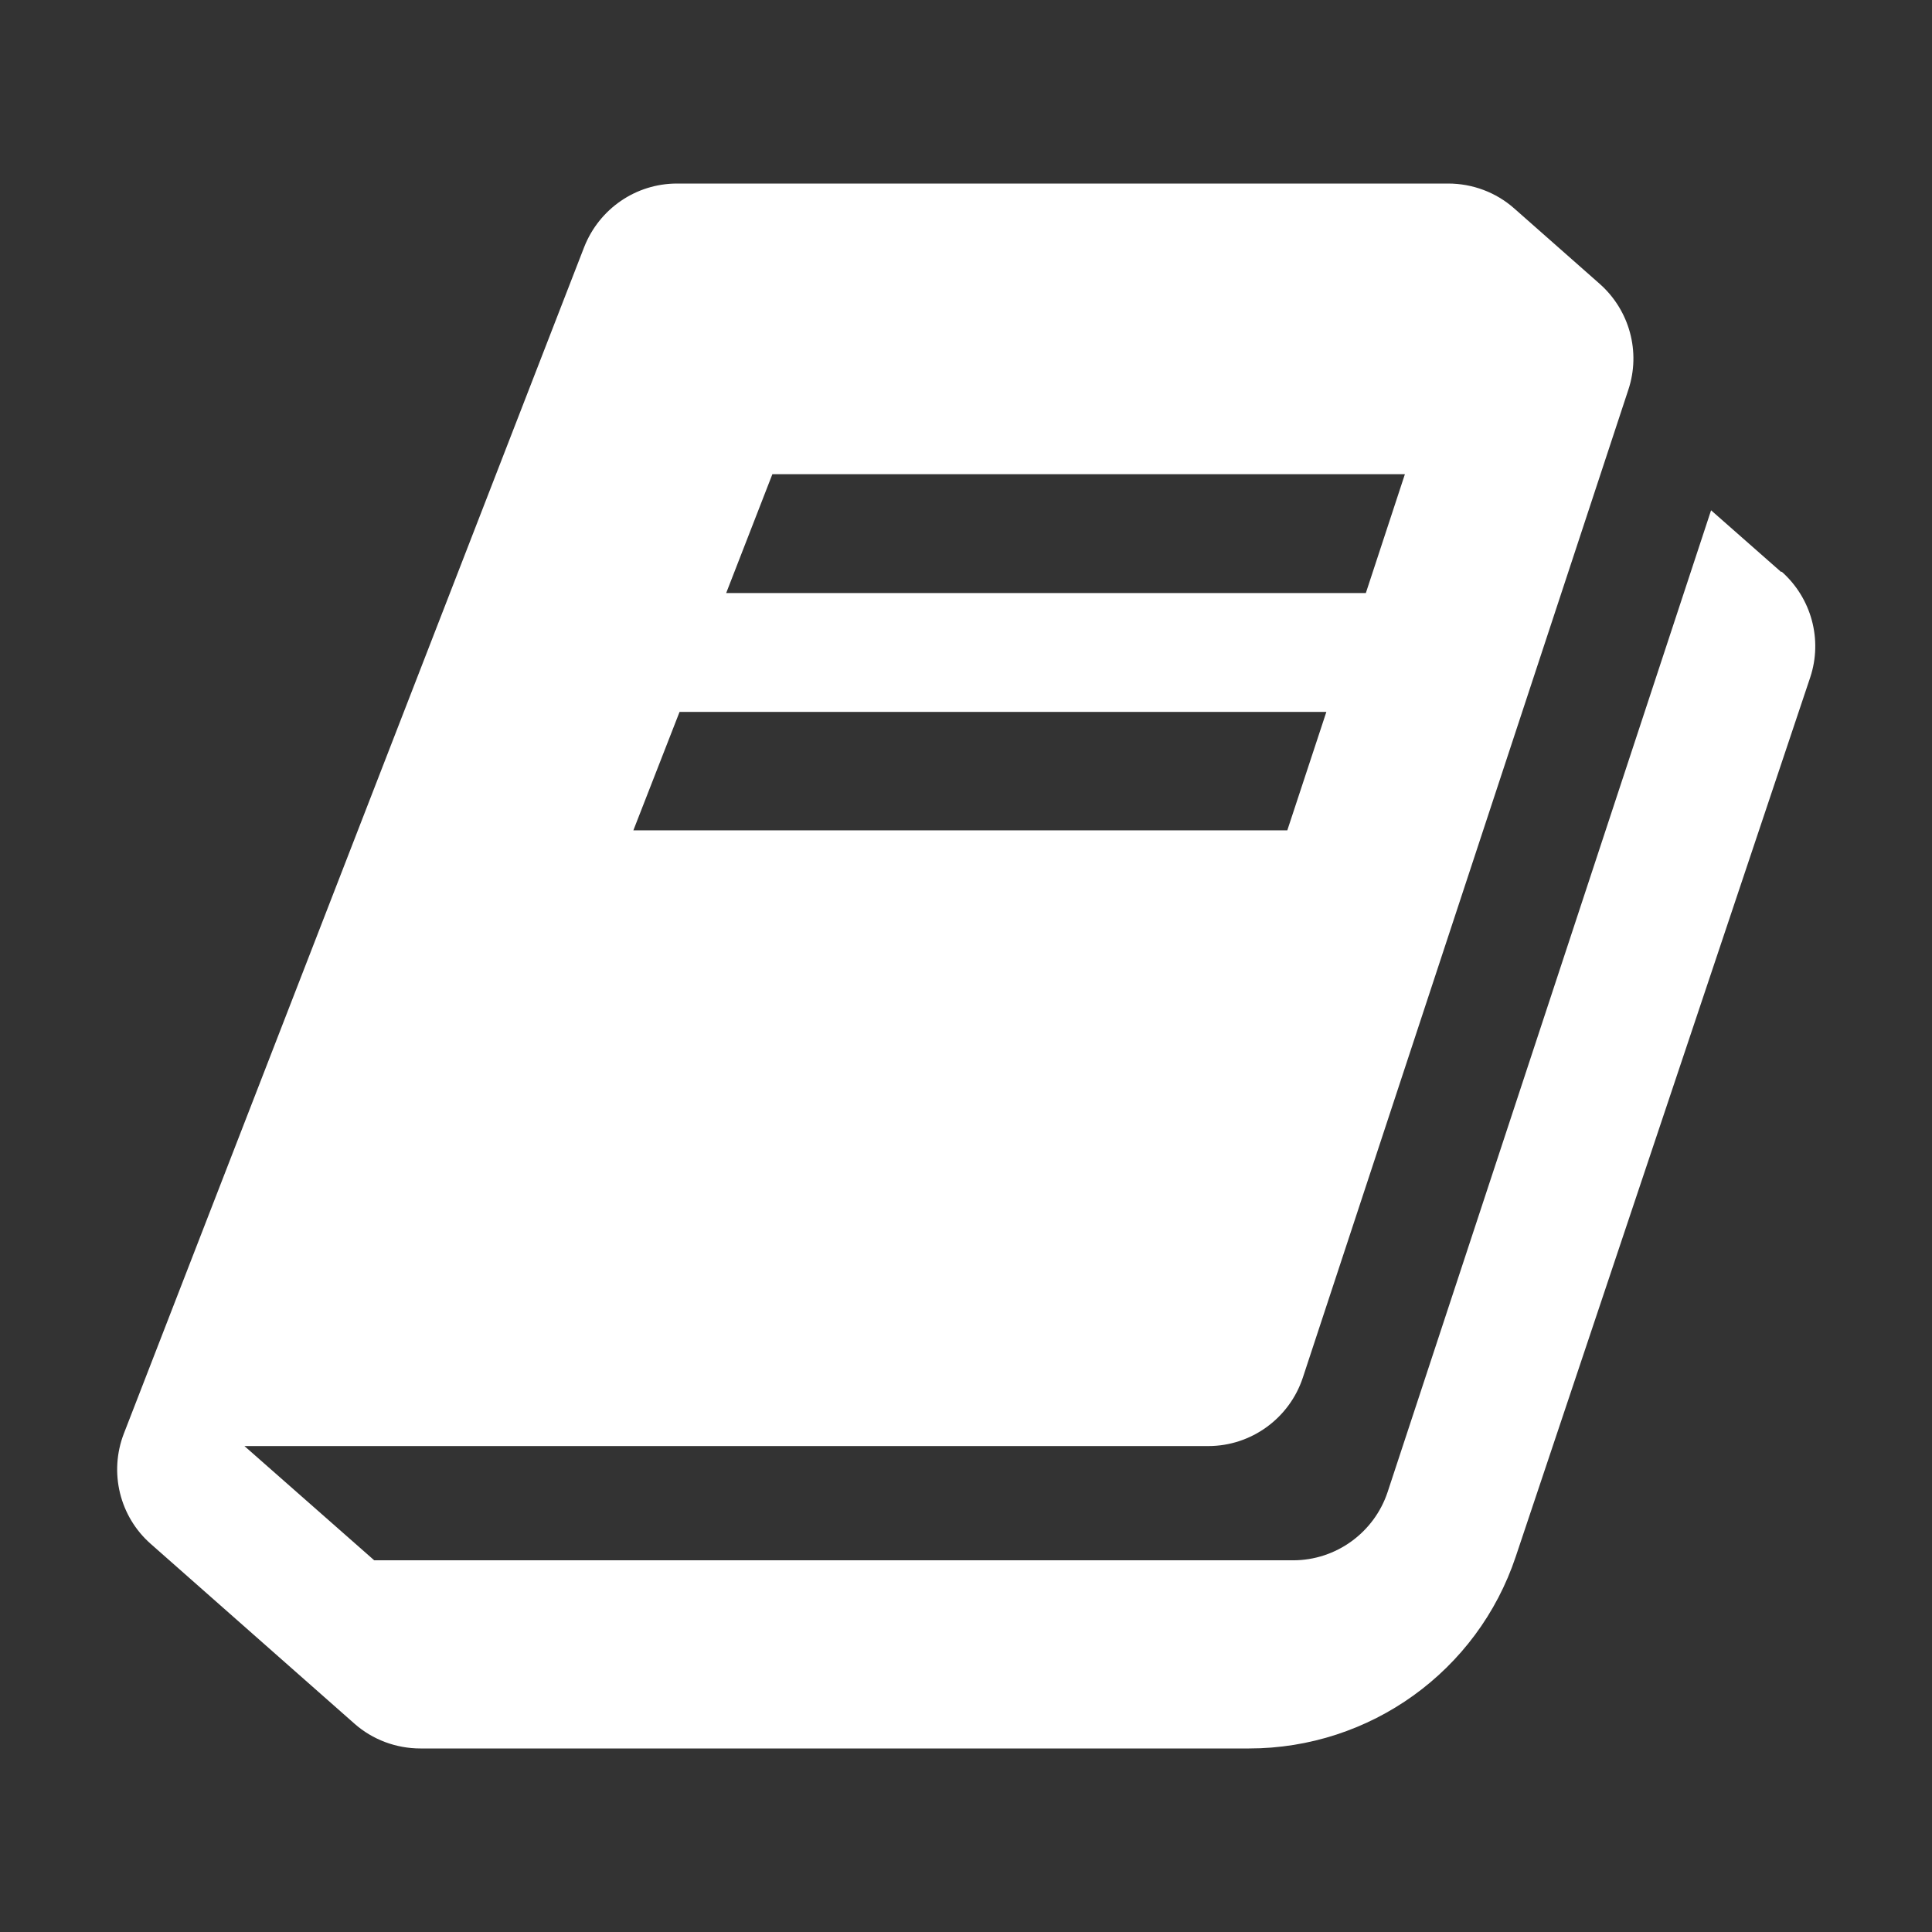 <?xml version="1.0" encoding="UTF-8"?>
<svg id="Layer_2" data-name="Layer 2" xmlns="http://www.w3.org/2000/svg" viewBox="0 0 46 46">
  <rect x="0" y="0" width="46" height="46" fill="#333333" stroke="none"/>
  <defs>
    <style>
      .cls-1 {
        fill: #fff;
      }
    </style>
  </defs>
  <path class="cls-1" d="m42.41,13.62l-1.67-1.47-7.7,23.37c-.32.97-1.23,1.63-2.25,1.63H8.91l-3.09-2.72h22.95c1.02,0,1.93-.66,2.25-1.63l7.75-23.52c.3-.9.03-1.89-.68-2.52l-2.04-1.8c-.43-.38-.99-.59-1.57-.59h-18.36c-.98,0-1.85.6-2.21,1.51L2.95,34.13c-.36.93-.1,1.98.64,2.63l4.85,4.28c.43.38.99.59,1.57.59h19.73c2.88,0,5.44-1.84,6.35-4.57l7.01-20.93c.3-.9.03-1.89-.68-2.52Zm-11.76,6.15h-15.57l1.1-2.82h15.4l-.93,2.82Zm-12.27-8.48h15.07l-.93,2.83h-15.23l1.1-2.83Z"/>
</svg>